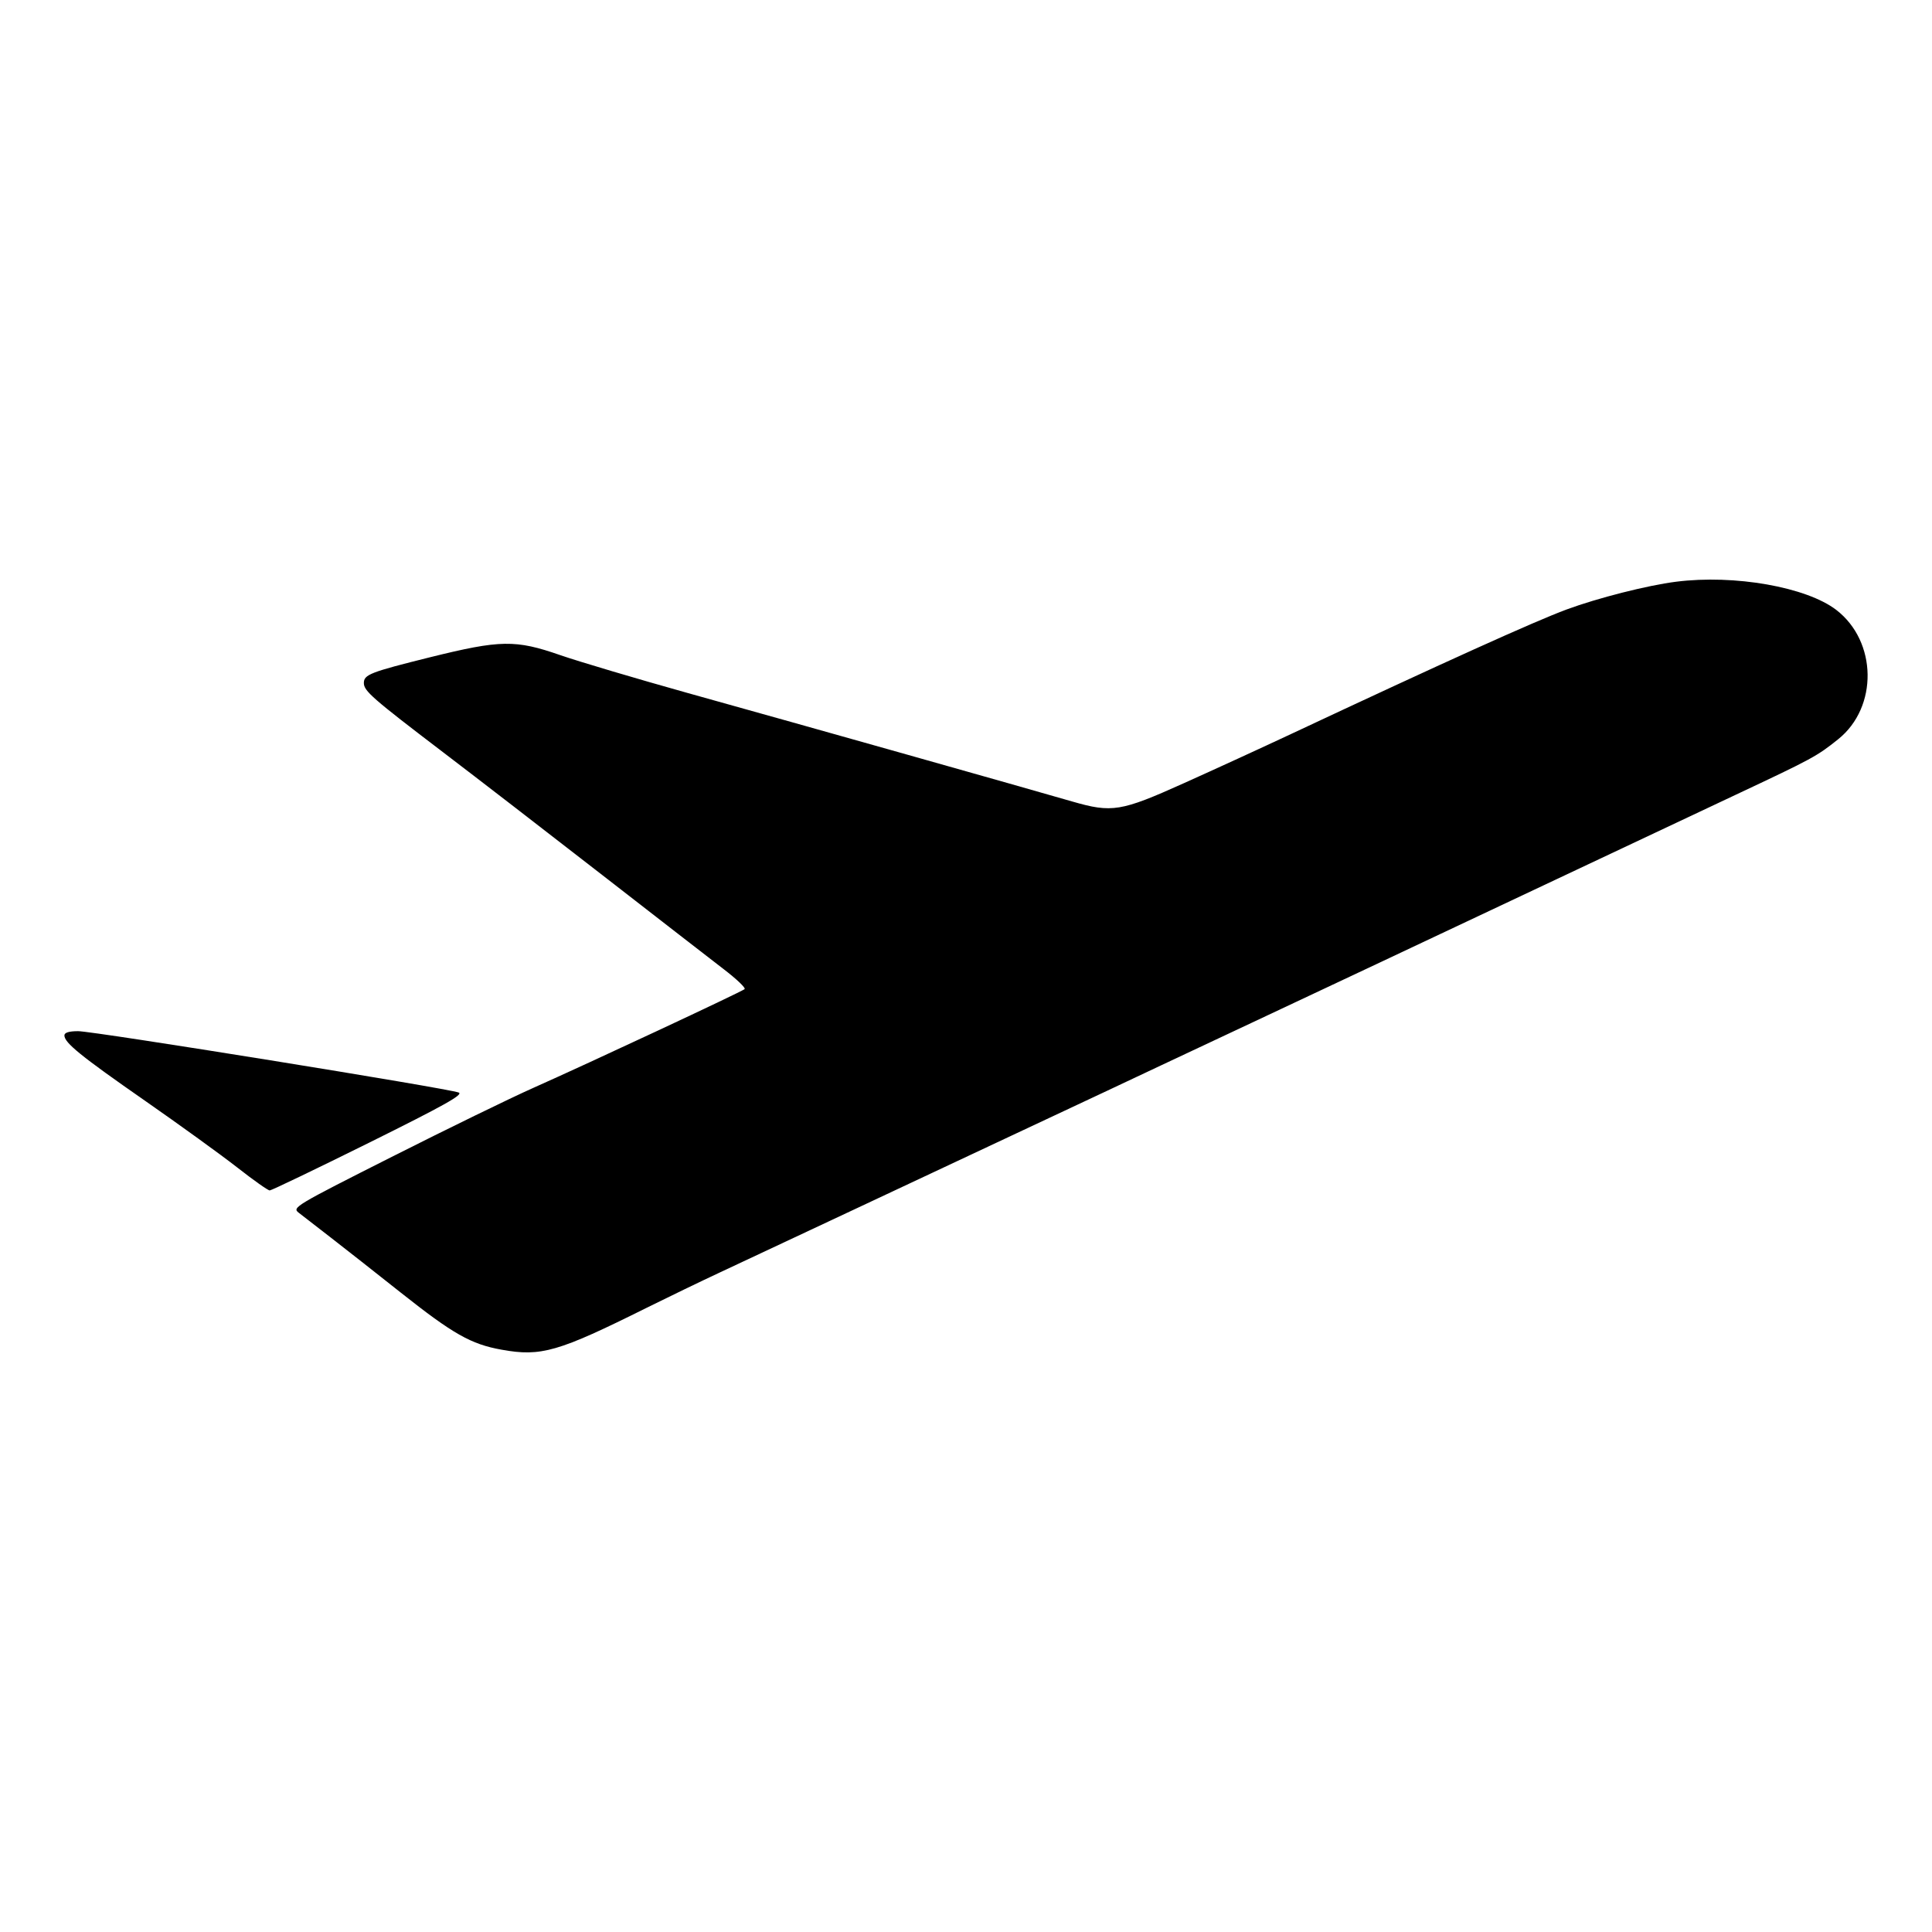 <svg width="30" height="30" viewBox="0 0 30 30" fill="none" xmlns="http://www.w3.org/2000/svg">
<g clip-path="url(#clip0_2565_4093)">
<path fill-rule="evenodd" clip-rule="evenodd" d="M26.026 9.033C25.582 9.089 24.811 9.285 24.326 9.464C23.831 9.647 22.403 10.293 20.051 11.396C19.597 11.609 18.843 11.955 18.375 12.165C17.406 12.601 17.266 12.624 16.651 12.446C15.867 12.219 12.559 11.285 10.675 10.76C9.878 10.537 8.989 10.273 8.7 10.173C8.005 9.931 7.771 9.935 6.681 10.205C5.749 10.437 5.65 10.475 5.65 10.606C5.65 10.729 5.783 10.845 6.875 11.677C7.398 12.075 8.511 12.934 9.35 13.586C10.189 14.238 11.038 14.896 11.237 15.049C11.437 15.202 11.583 15.341 11.562 15.359C11.515 15.401 9.135 16.513 8.28 16.893C7.925 17.051 6.936 17.533 6.083 17.964C4.581 18.722 4.534 18.75 4.637 18.83C4.695 18.876 4.919 19.049 5.134 19.215C5.349 19.382 5.84 19.767 6.225 20.073C7.036 20.715 7.313 20.873 7.789 20.958C8.402 21.069 8.665 20.993 10.042 20.307C10.363 20.148 10.873 19.901 11.175 19.76C11.478 19.619 12.412 19.181 13.25 18.787C14.089 18.393 15.225 17.86 15.775 17.602C16.325 17.344 16.967 17.043 17.201 16.933C17.434 16.822 18.436 16.352 19.425 15.887C20.416 15.422 22.261 14.553 23.526 13.956C24.791 13.359 26.328 12.635 26.942 12.346C28.144 11.781 28.214 11.743 28.544 11.478C29.165 10.98 29.149 9.96 28.514 9.471C28.05 9.115 26.934 8.918 26.026 9.033ZM1 16.078C1 16.192 1.252 16.397 2.254 17.094C2.788 17.466 3.431 17.931 3.682 18.127C3.933 18.324 4.161 18.485 4.188 18.485C4.215 18.485 4.908 18.152 5.729 17.745C6.898 17.165 7.2 16.996 7.123 16.965C6.968 16.901 1.449 16.011 1.213 16.012C1.071 16.012 1 16.034 1 16.078Z" fill="black"/>
</g>
<defs>
<clipPath id="clip0_2565_4093">
<rect width="30" height="30" fill="white"/>
</clipPath>
</defs>
</svg>
